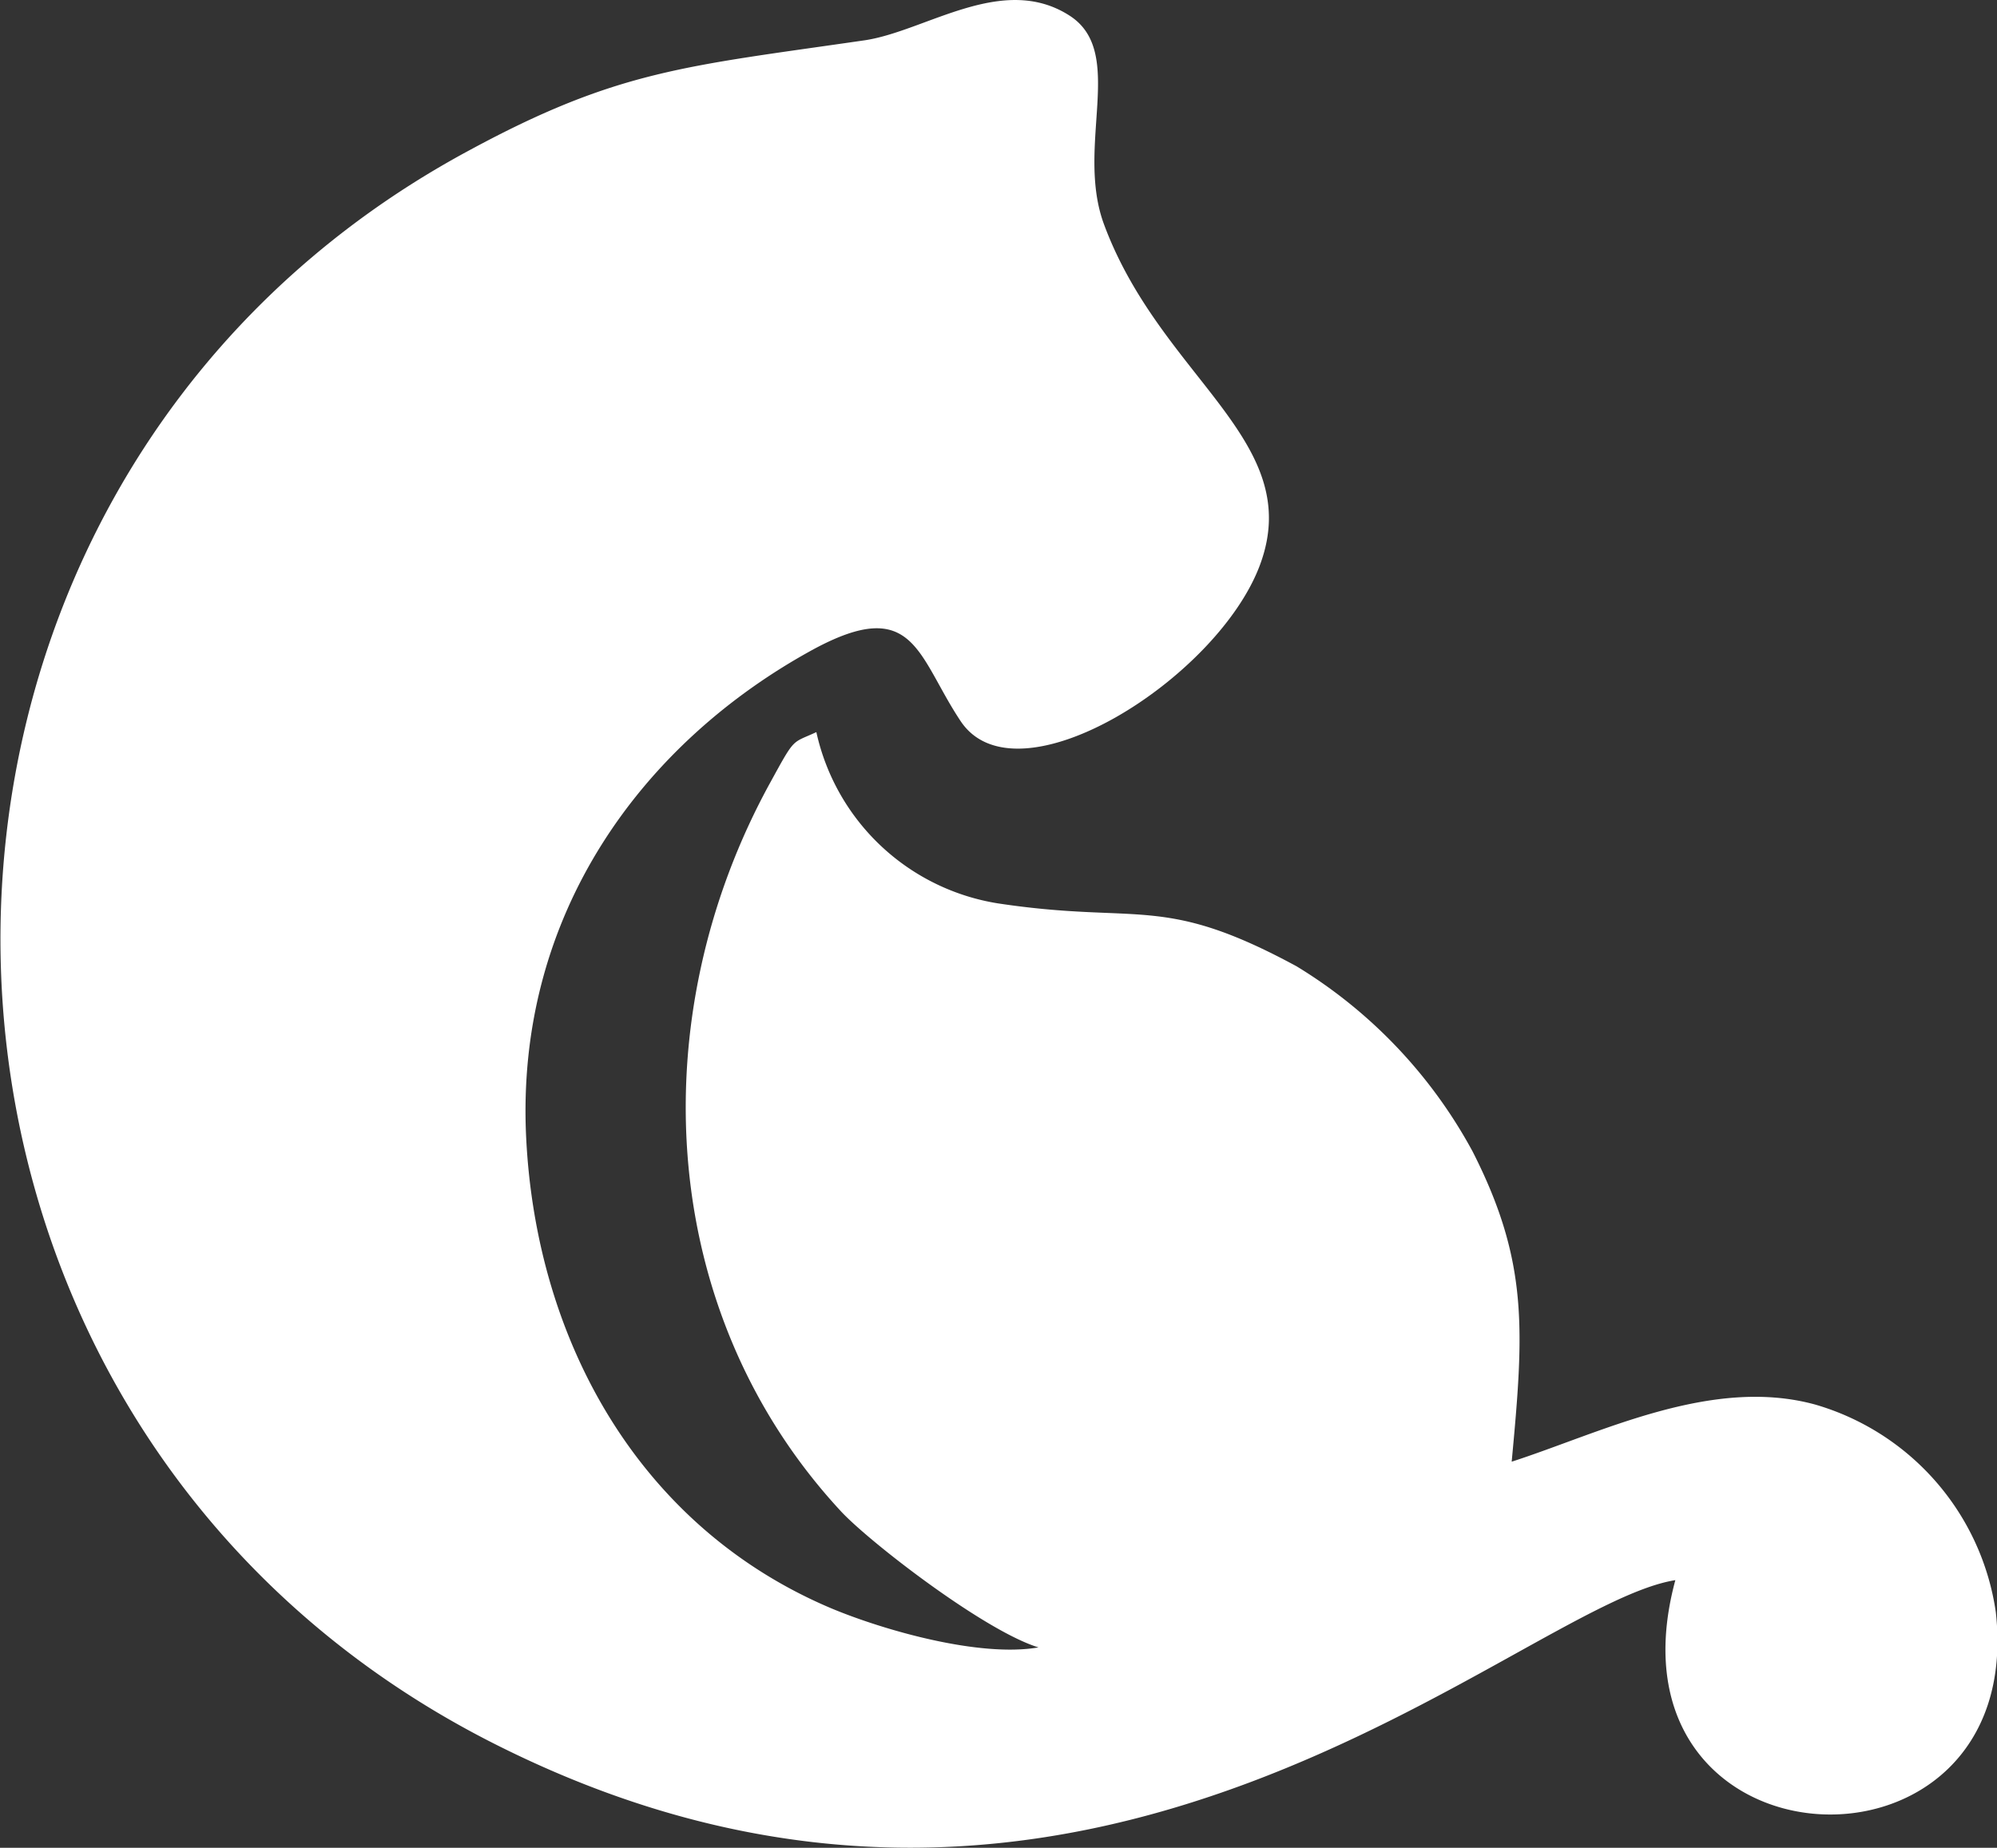 <?xml version="1.0" encoding="UTF-8"?> <svg xmlns="http://www.w3.org/2000/svg" viewBox="0 0 102.13 94.52"><rect x="0" y="0" width="102.13" height="94.52" fill="#333333" stroke="none"/> <defs> <style>.cls-1{fill:#fff;fill-rule:evenodd;}</style> </defs> <g id="Layer_2" data-name="Layer 2"> <g id="Layer_1-2" data-name="Layer 1"> <path class="cls-1" d="M53.11,84.27c-3.06.53-8-.91-10.6-2-9.75-4.12-15.08-13.58-15.6-24.06-.57-11.48,6-20.26,14.7-25,5.16-2.78,5.3.35,7.52,3.68,2.88,4.32,13.15-2.17,15.31-8,2.36-6.37-5.09-9.53-8-17.47C55,7.42,57.61,2.67,54.7.8c-3.42-2.2-7.34.79-10.47,1.26C35.07,3.39,31.59,3.58,24,7.69c-32.51,17.49-31.93,65,1.56,81.65,30.1,15,52.06-7.24,60.12-8.51-4.09,15.14,18,16.22,16.39,1.64a13,13,0,0,0-9.23-10.62c-5.31-1.46-11,1.46-15.53,2.92.63-6.73.87-10.23-2-15.87a25,25,0,0,0-9-9.47c-6.9-3.74-8-2.12-15.28-3.22a11.34,11.34,0,0,1-9.28-8.76c-1.27.59-1.07.23-2.33,2.53C32.79,52,33.55,67.1,43,77.3c1.46,1.58,7.48,6.23,10.21,7"></path> </g> </g> </svg> 